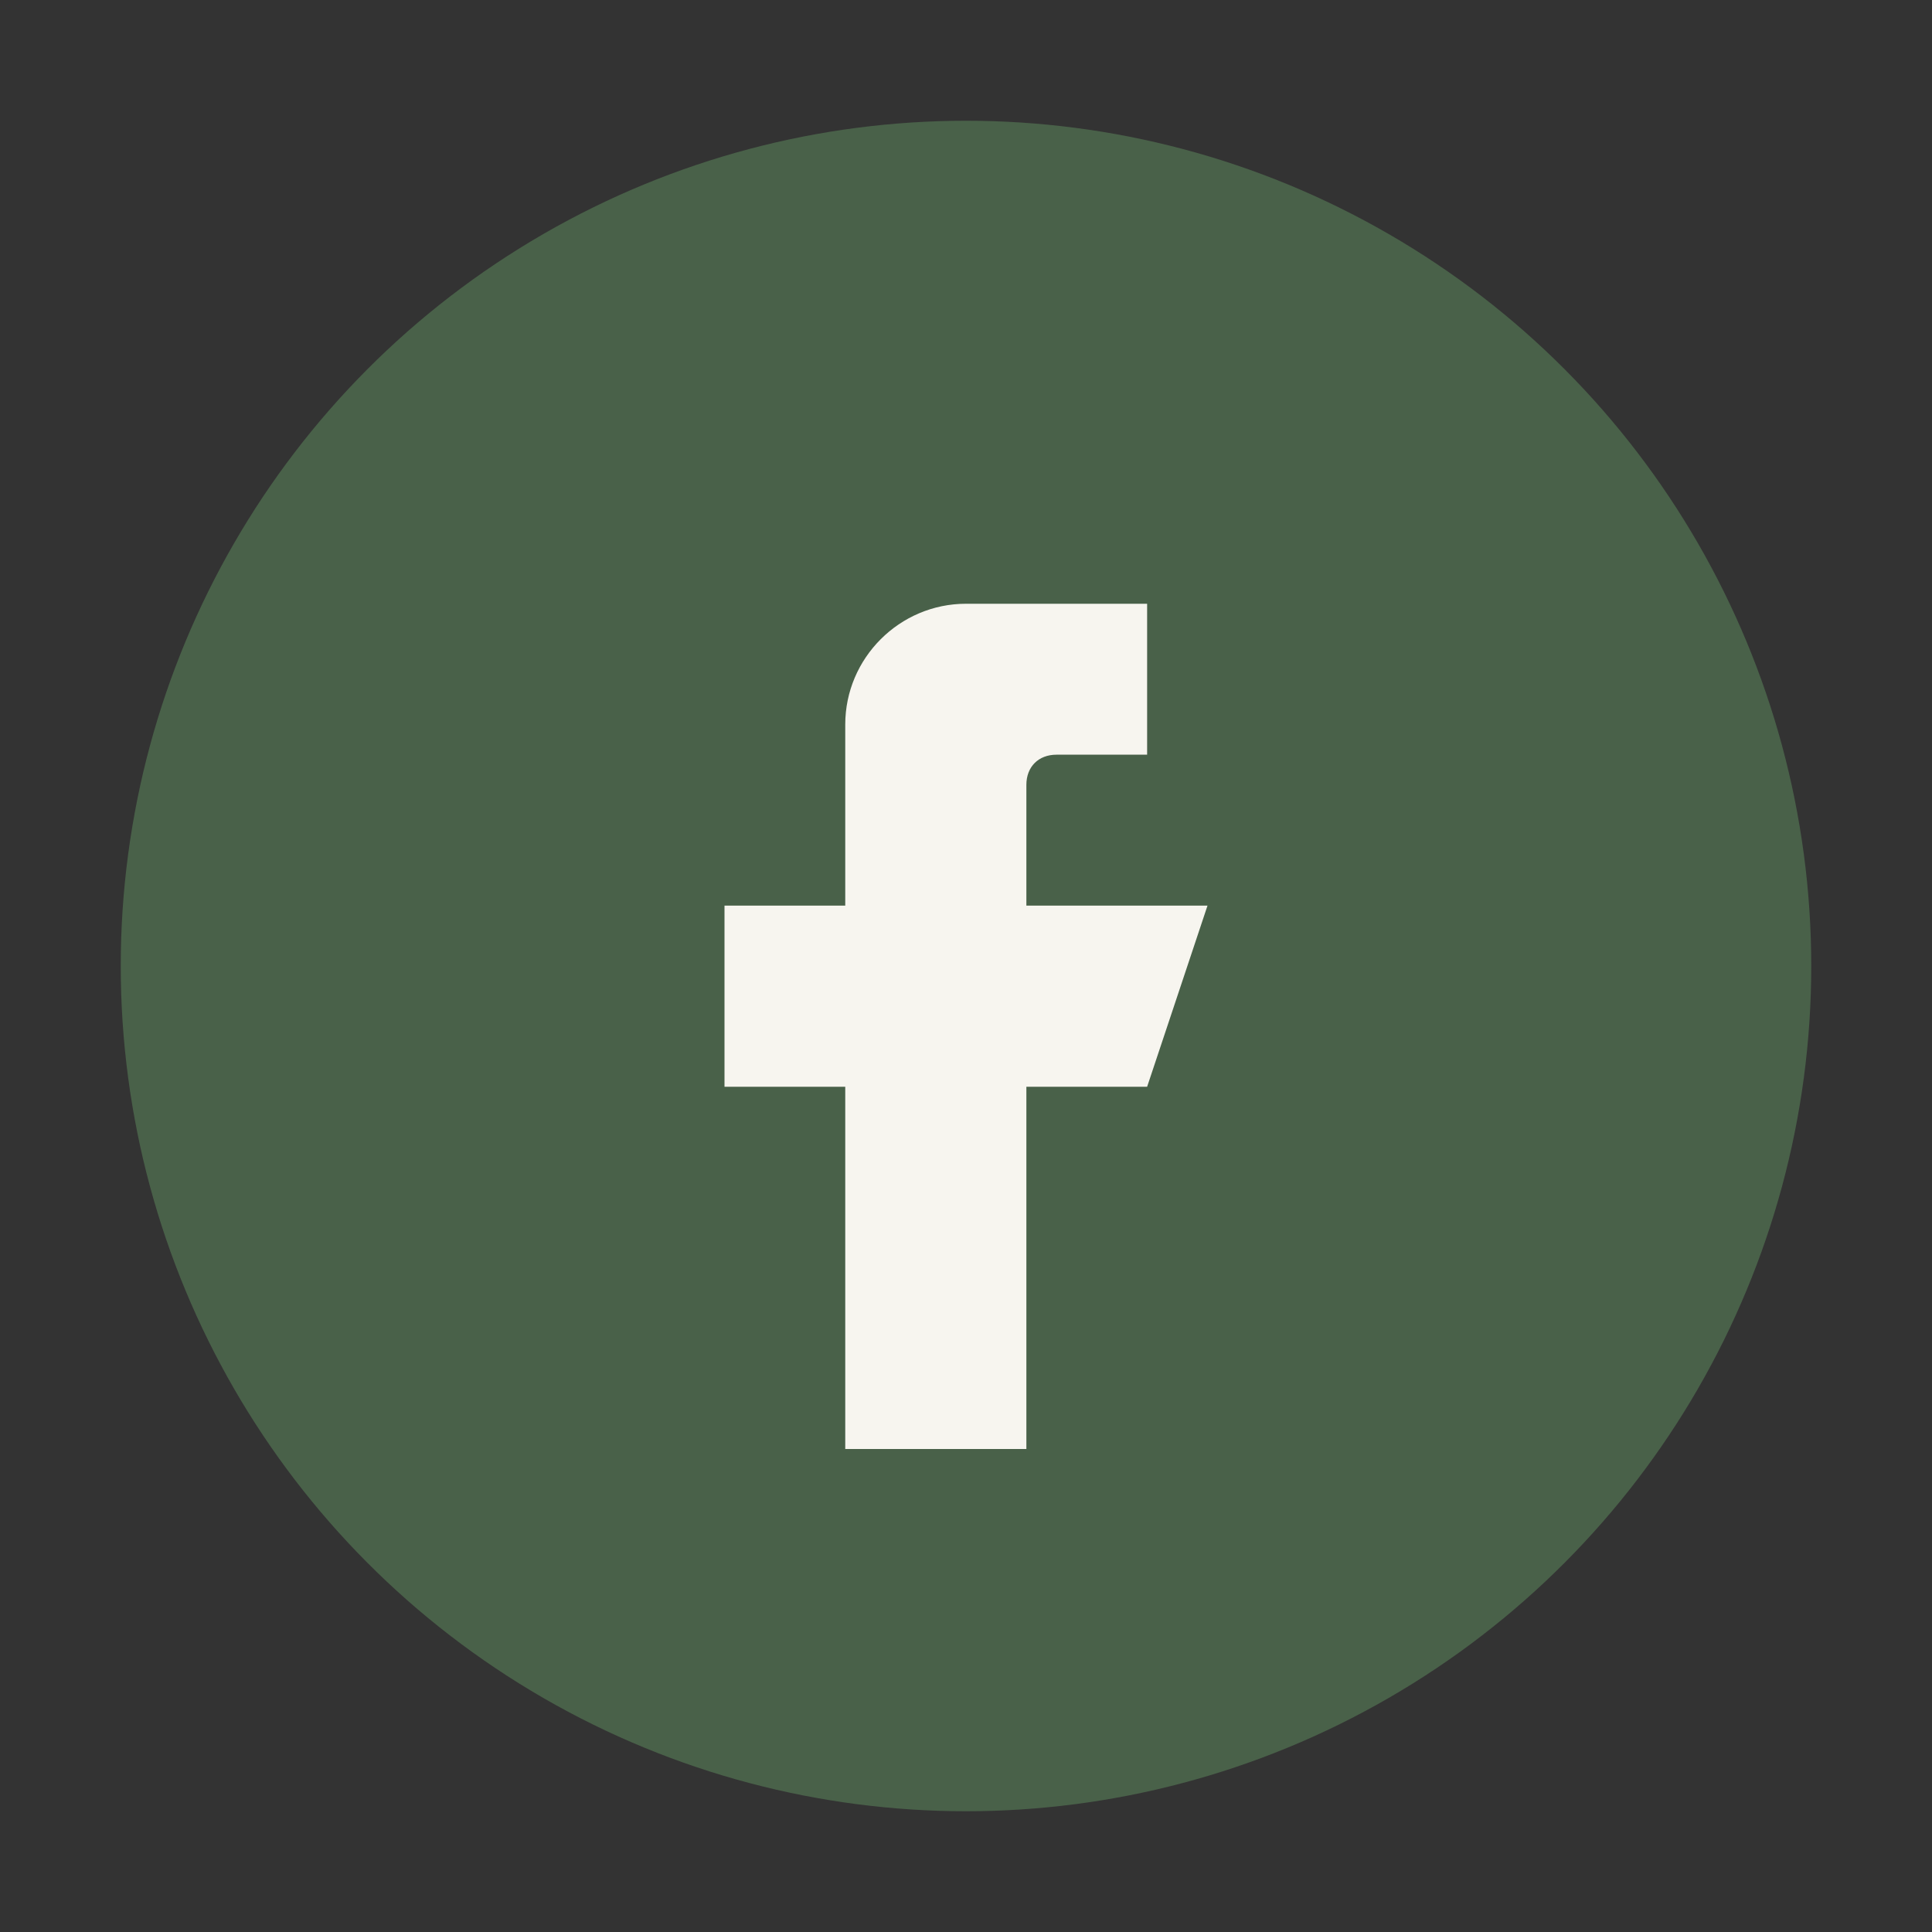 <?xml version="1.0" encoding="UTF-8"?>
<svg xmlns="http://www.w3.org/2000/svg" width="32" height="32" viewBox="0 0 32 32"><rect x="0" y="0" width="32" height="32" fill="#333333" stroke="none"/><circle cx="16" cy="16" r="14" fill="#496149"/><path d="M18 10h-2c-1.1 0-2 .9-2 2v3h-2v3h2v6h3v-6h2l1-3h-3v-2c0-.3.2-.5.5-.5H19V10z" fill="#F7F5EF"/></svg>